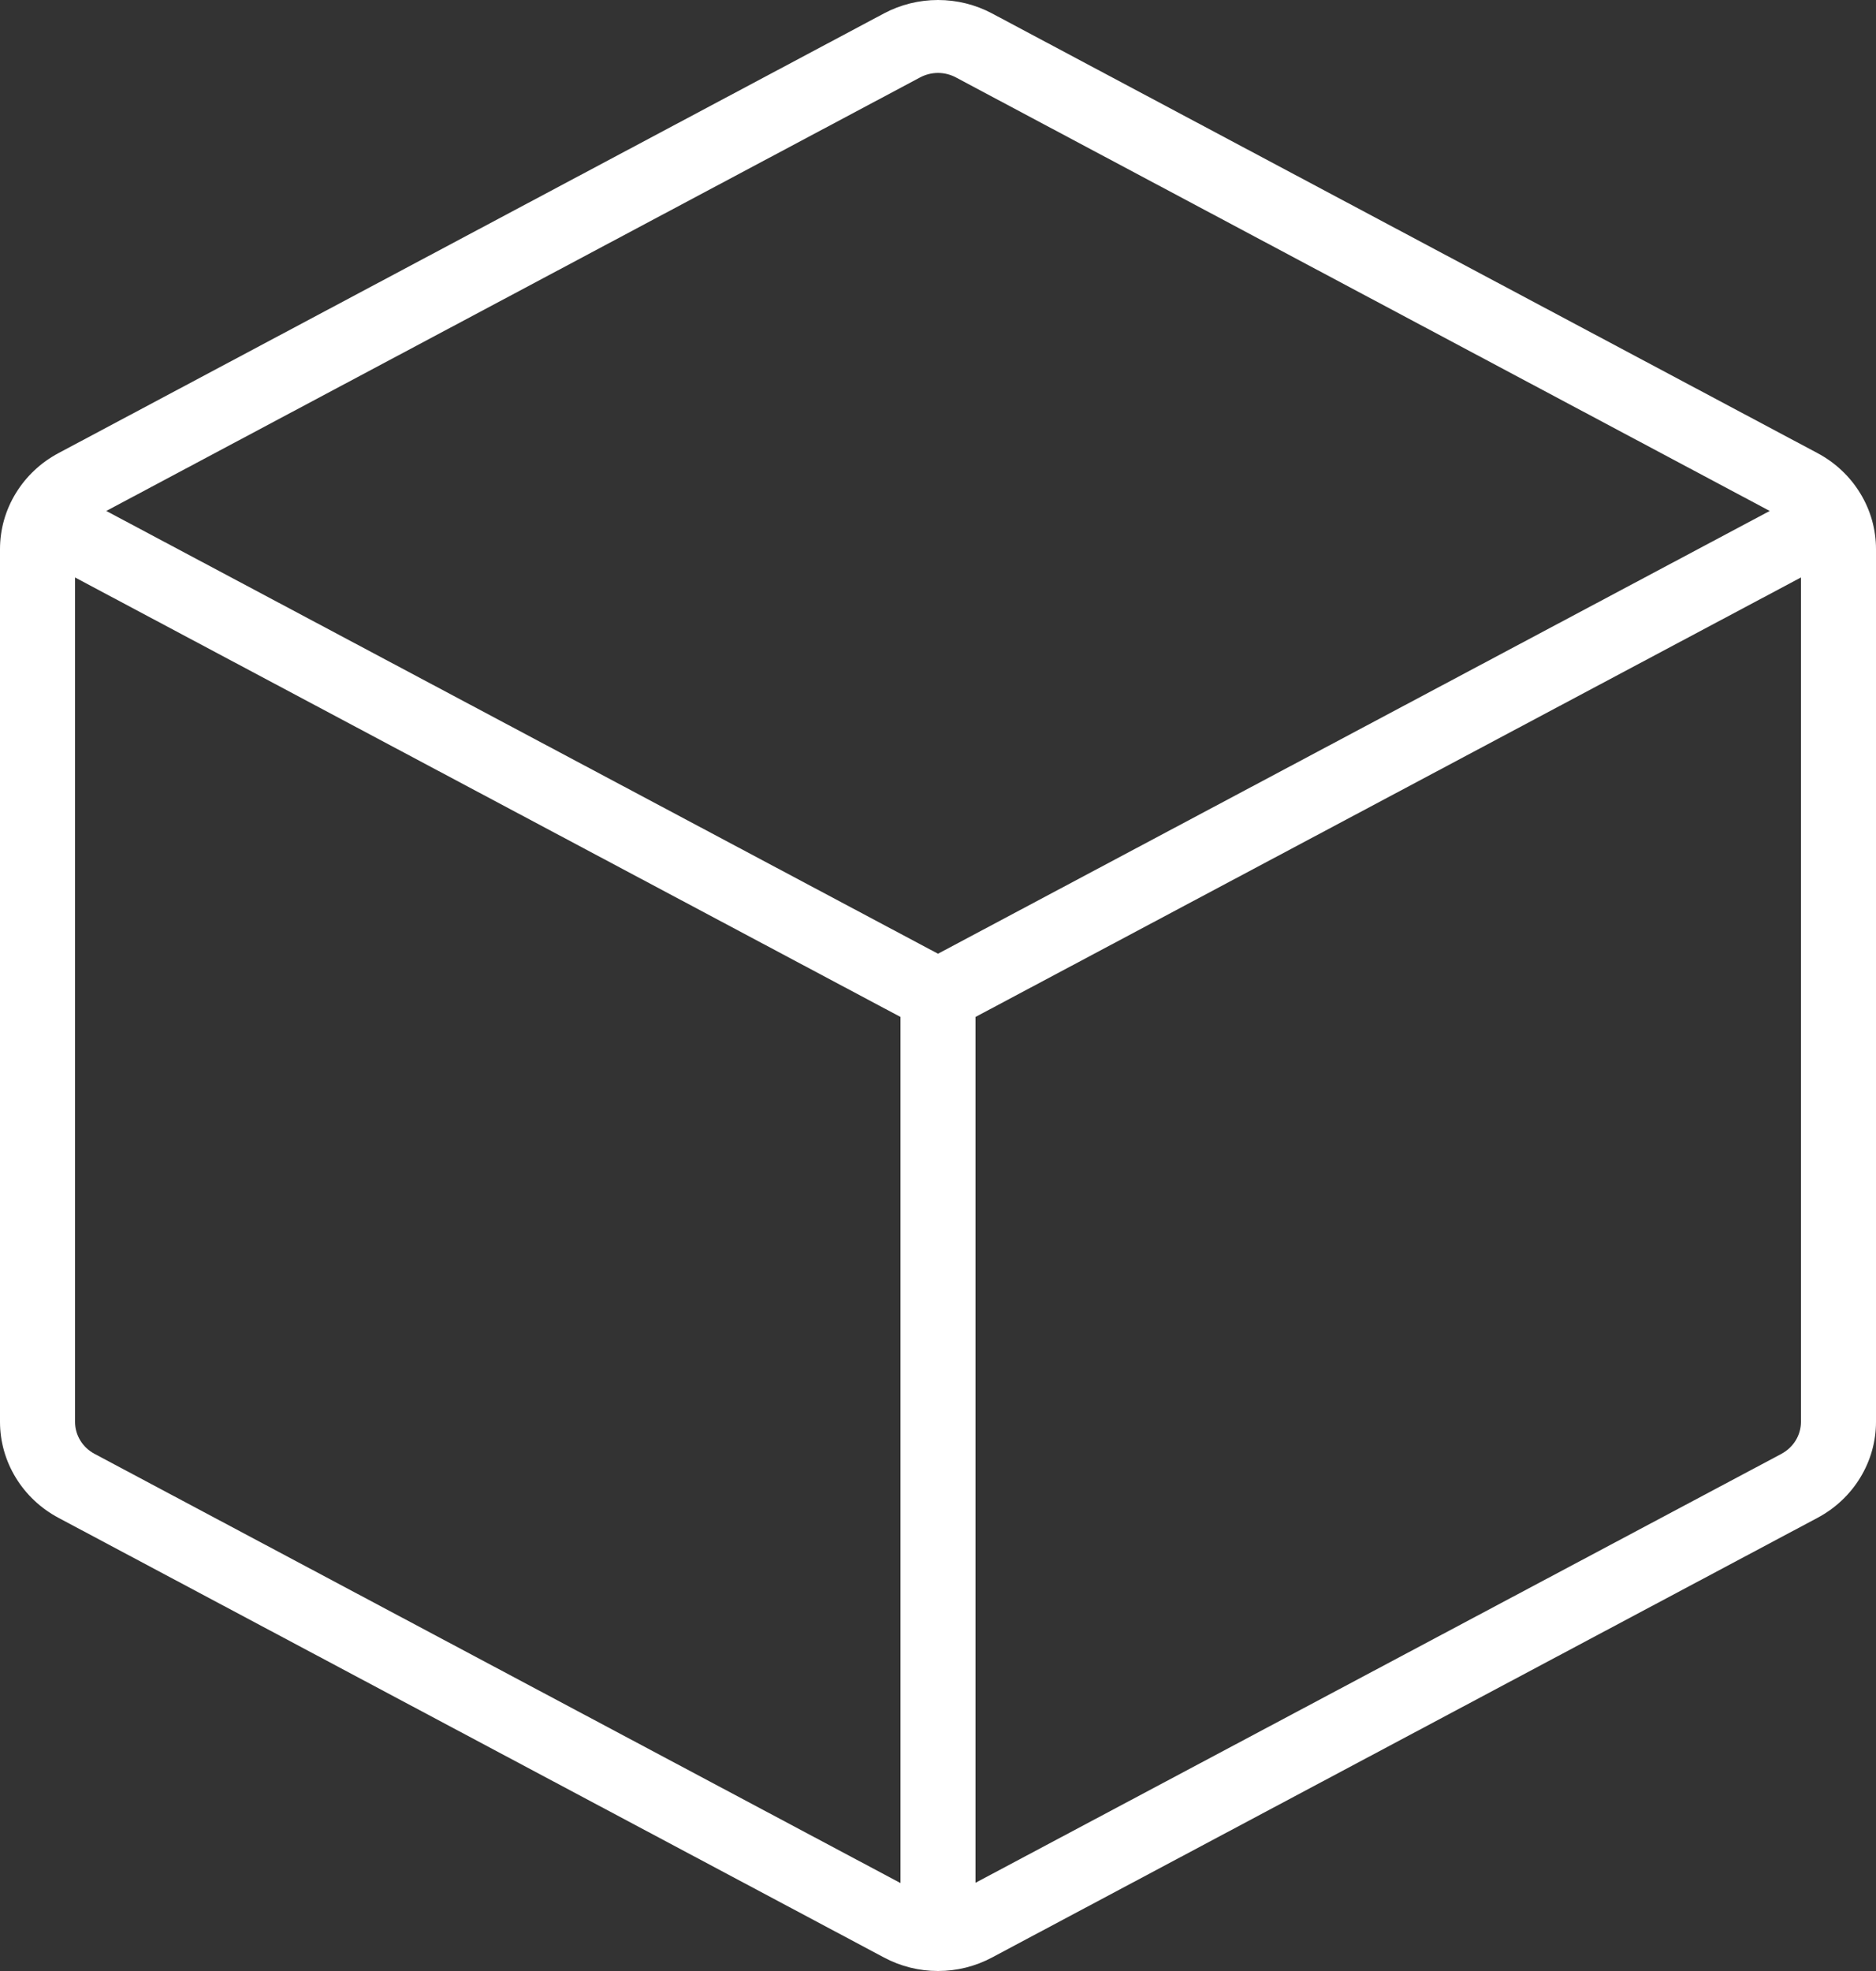 <?xml version="1.0" encoding="UTF-8"?> <svg xmlns="http://www.w3.org/2000/svg" width="40" height="42" viewBox="0 0 40 42" fill="none"><rect x="0" y="0" width="40" height="42" fill="#333333" stroke="none"/><path d="M38.752 9.655L21.152 0.286C20.799 0.098 20.403 0 20 0C19.597 0 19.201 0.098 18.848 0.286L1.248 9.655C0.87 9.856 0.555 10.152 0.336 10.512C0.116 10.871 0 11.282 0 11.701V30.298C0 30.716 0.116 31.127 0.336 31.487C0.555 31.847 0.87 32.143 1.248 32.344L18.848 41.712C19.201 41.901 19.597 42 20 42C20.403 42 20.799 41.901 21.152 41.712L38.752 32.344C39.13 32.143 39.445 31.847 39.664 31.487C39.884 31.127 40 30.716 40 30.298V11.701C40 11.282 39.884 10.871 39.664 10.512C39.445 10.152 39.13 9.856 38.752 9.655ZM19.616 1.651C19.733 1.588 19.866 1.554 20 1.554C20.134 1.554 20.267 1.588 20.384 1.651L37.734 10.888L20 20.323L2.266 10.888L19.616 1.651ZM2.016 30.98C1.89 30.913 1.785 30.815 1.712 30.695C1.639 30.575 1.6 30.438 1.6 30.298V12.305L19.2 21.67V40.126L2.016 30.98ZM37.984 30.98L20.8 40.12V21.67L38.4 12.305V30.298C38.4 30.437 38.361 30.574 38.288 30.694C38.215 30.813 38.11 30.912 37.984 30.979V30.98Z" fill="white"></path></svg> 